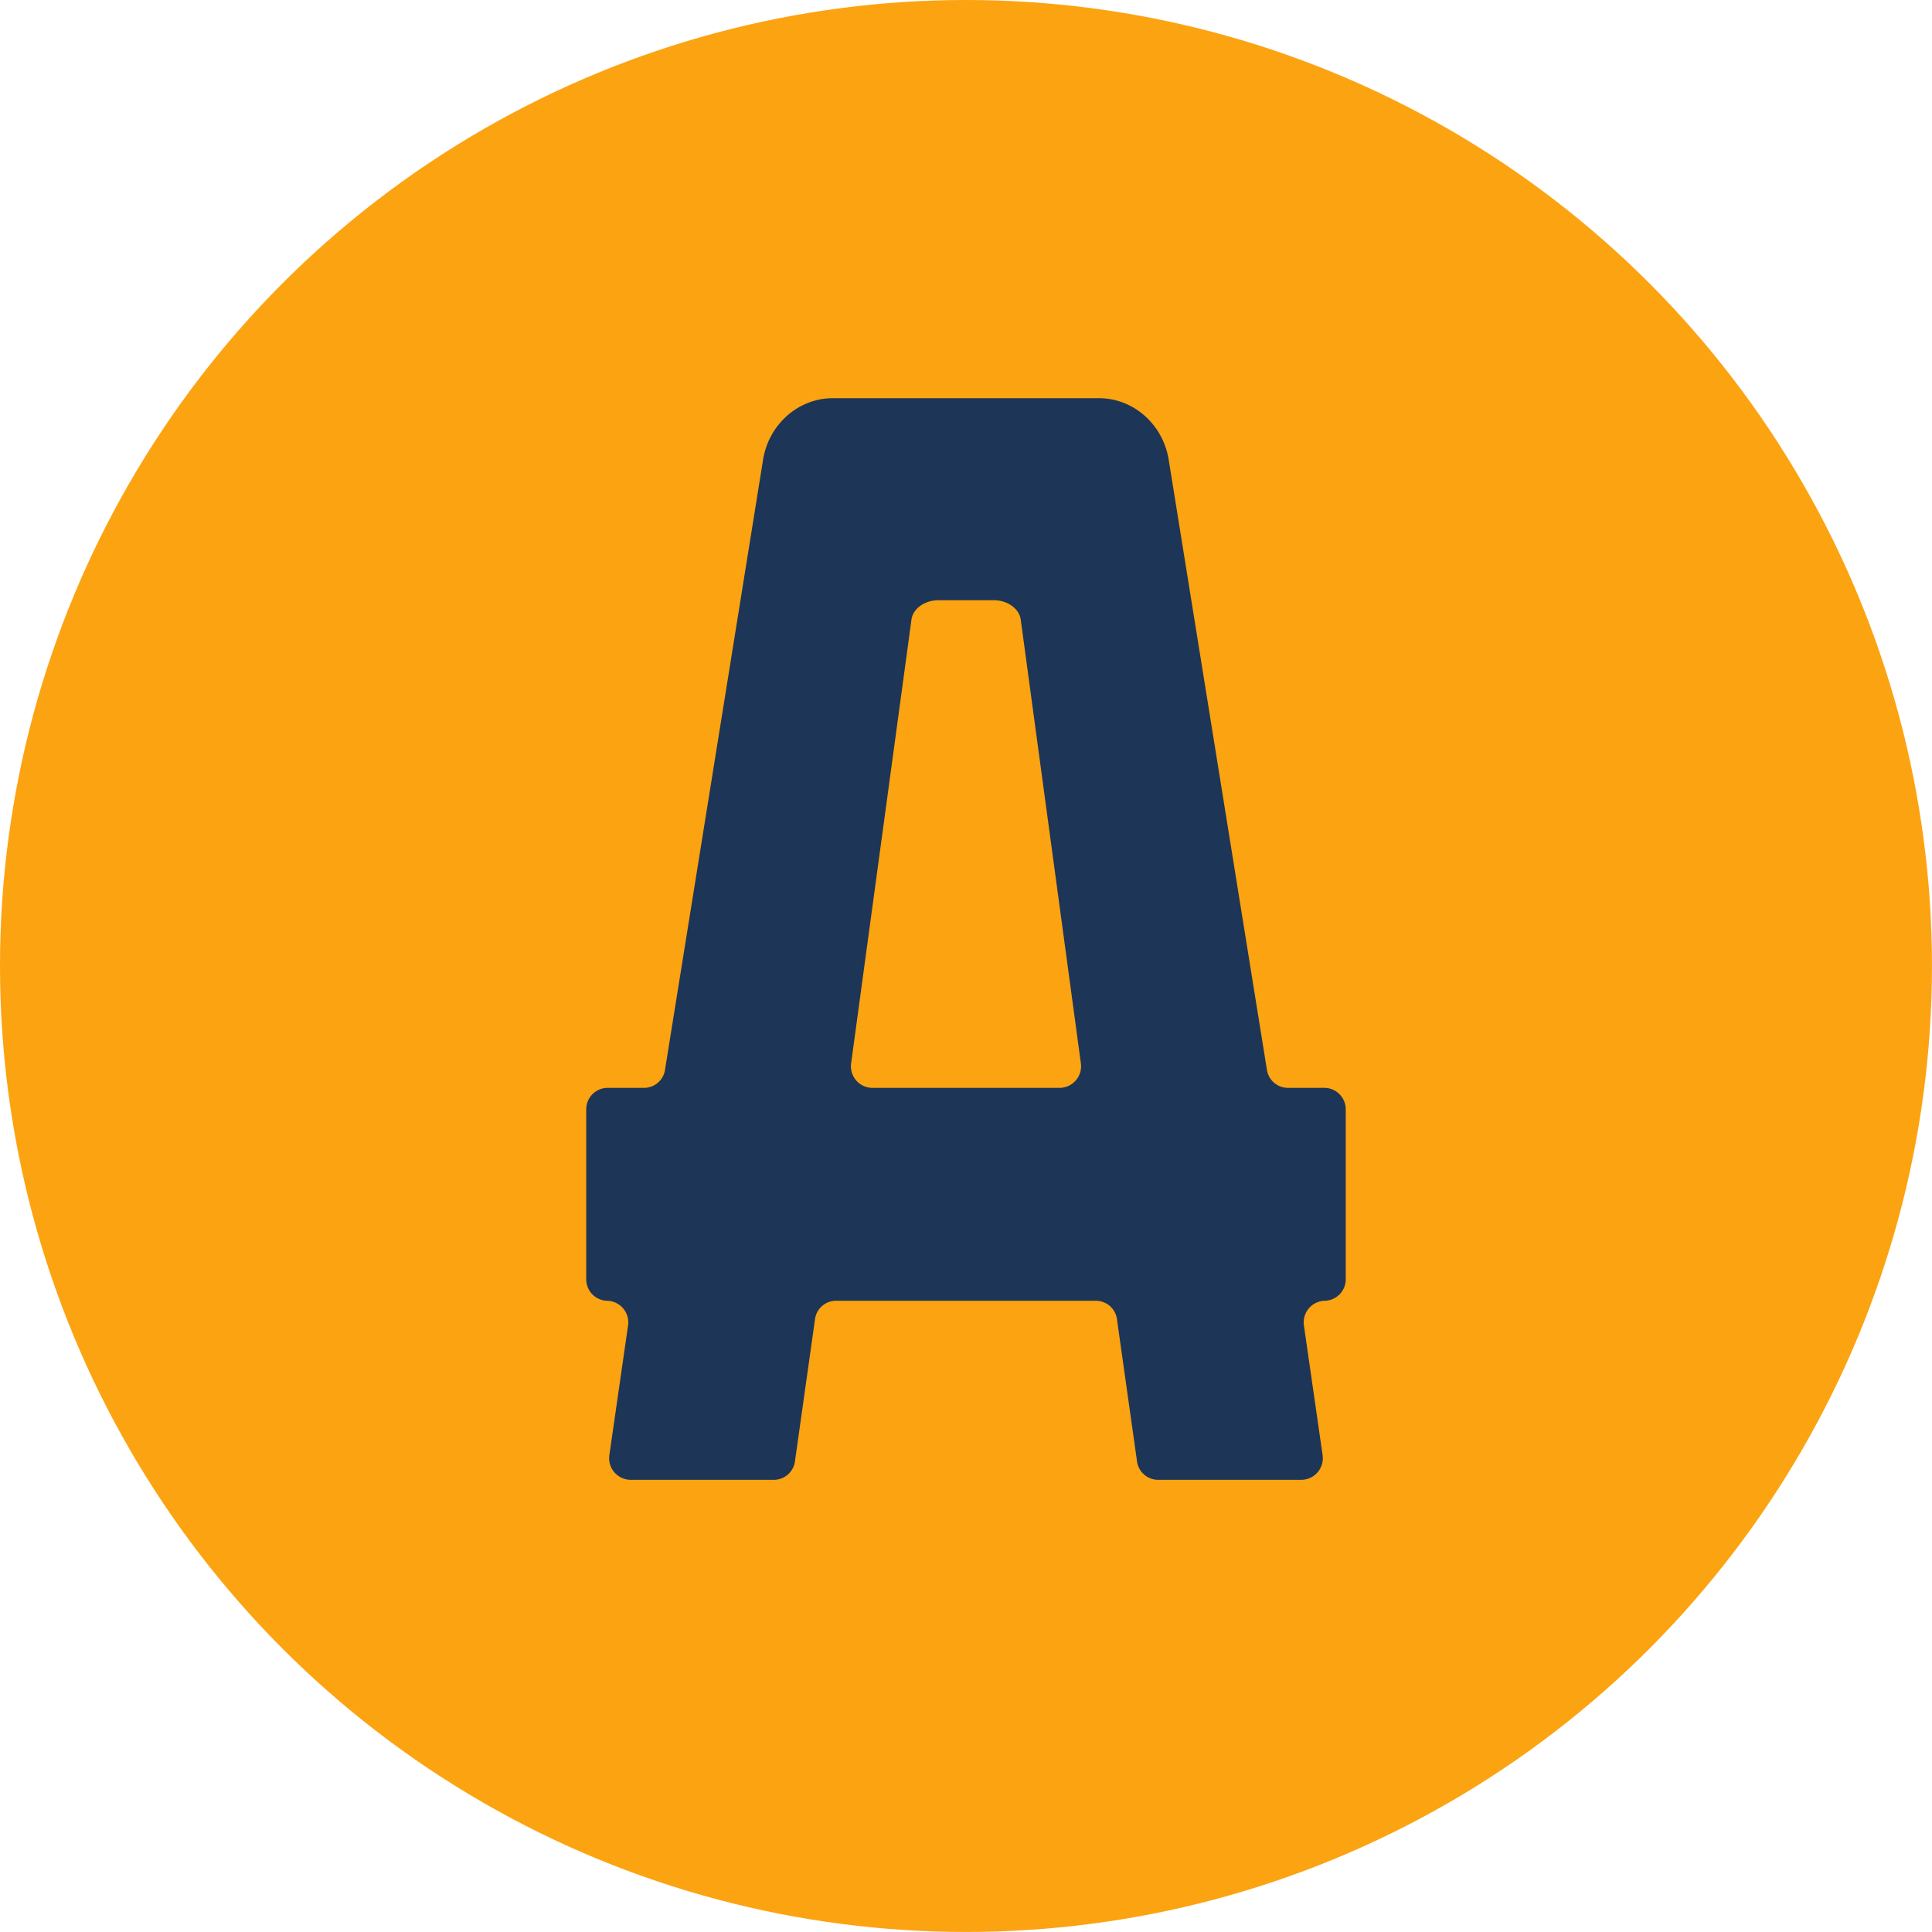 <svg xmlns="http://www.w3.org/2000/svg" viewBox="0 0 572.25 572.25"><defs><style>.cls-1{fill:#fca311;}.cls-2{fill:#1d3557;}</style></defs><g id="Capa_2" data-name="Capa 2"><g id="Capa_1-2" data-name="Capa 1"><circle class="cls-1" cx="286.12" cy="286.12" r="286.12"/><path class="cls-2" d="M392.38,322.22h-11a6.3,6.3,0,0,1-6.15-5.52l-29-180.12c-1.55-10.72-10.38-18.64-20.77-18.64H246.72c-10.39,0-19.22,7.92-20.77,18.64L197,316.7a6.29,6.29,0,0,1-6.14,5.52h-11a6.36,6.36,0,0,0-6.22,6.49V378.8a6.35,6.35,0,0,0,6.22,6.48h0a6.41,6.41,0,0,1,6.15,7.45l-5.5,38.14a6.4,6.4,0,0,0,6.15,7.44h42.66a6.31,6.31,0,0,0,6.15-5.54l5.92-41.95a6.3,6.3,0,0,1,6.15-5.54H324.7a6.31,6.31,0,0,1,6.15,5.54l5.92,41.95a6.3,6.3,0,0,0,6.15,5.54h42.66a6.4,6.4,0,0,0,6.15-7.44l-5.5-38.14a6.41,6.41,0,0,1,6.15-7.45h0a6.36,6.36,0,0,0,6.22-6.48V328.71A6.37,6.37,0,0,0,392.38,322.22ZM252.12,314.8,270,183.32c.58-3.18,4-5.54,8-5.54h16.31c4,0,7.42,2.36,8,5.54L320.13,314.8a6.4,6.4,0,0,1-6.15,7.42H258.27A6.39,6.39,0,0,1,252.12,314.8Z"/></g></g></svg>